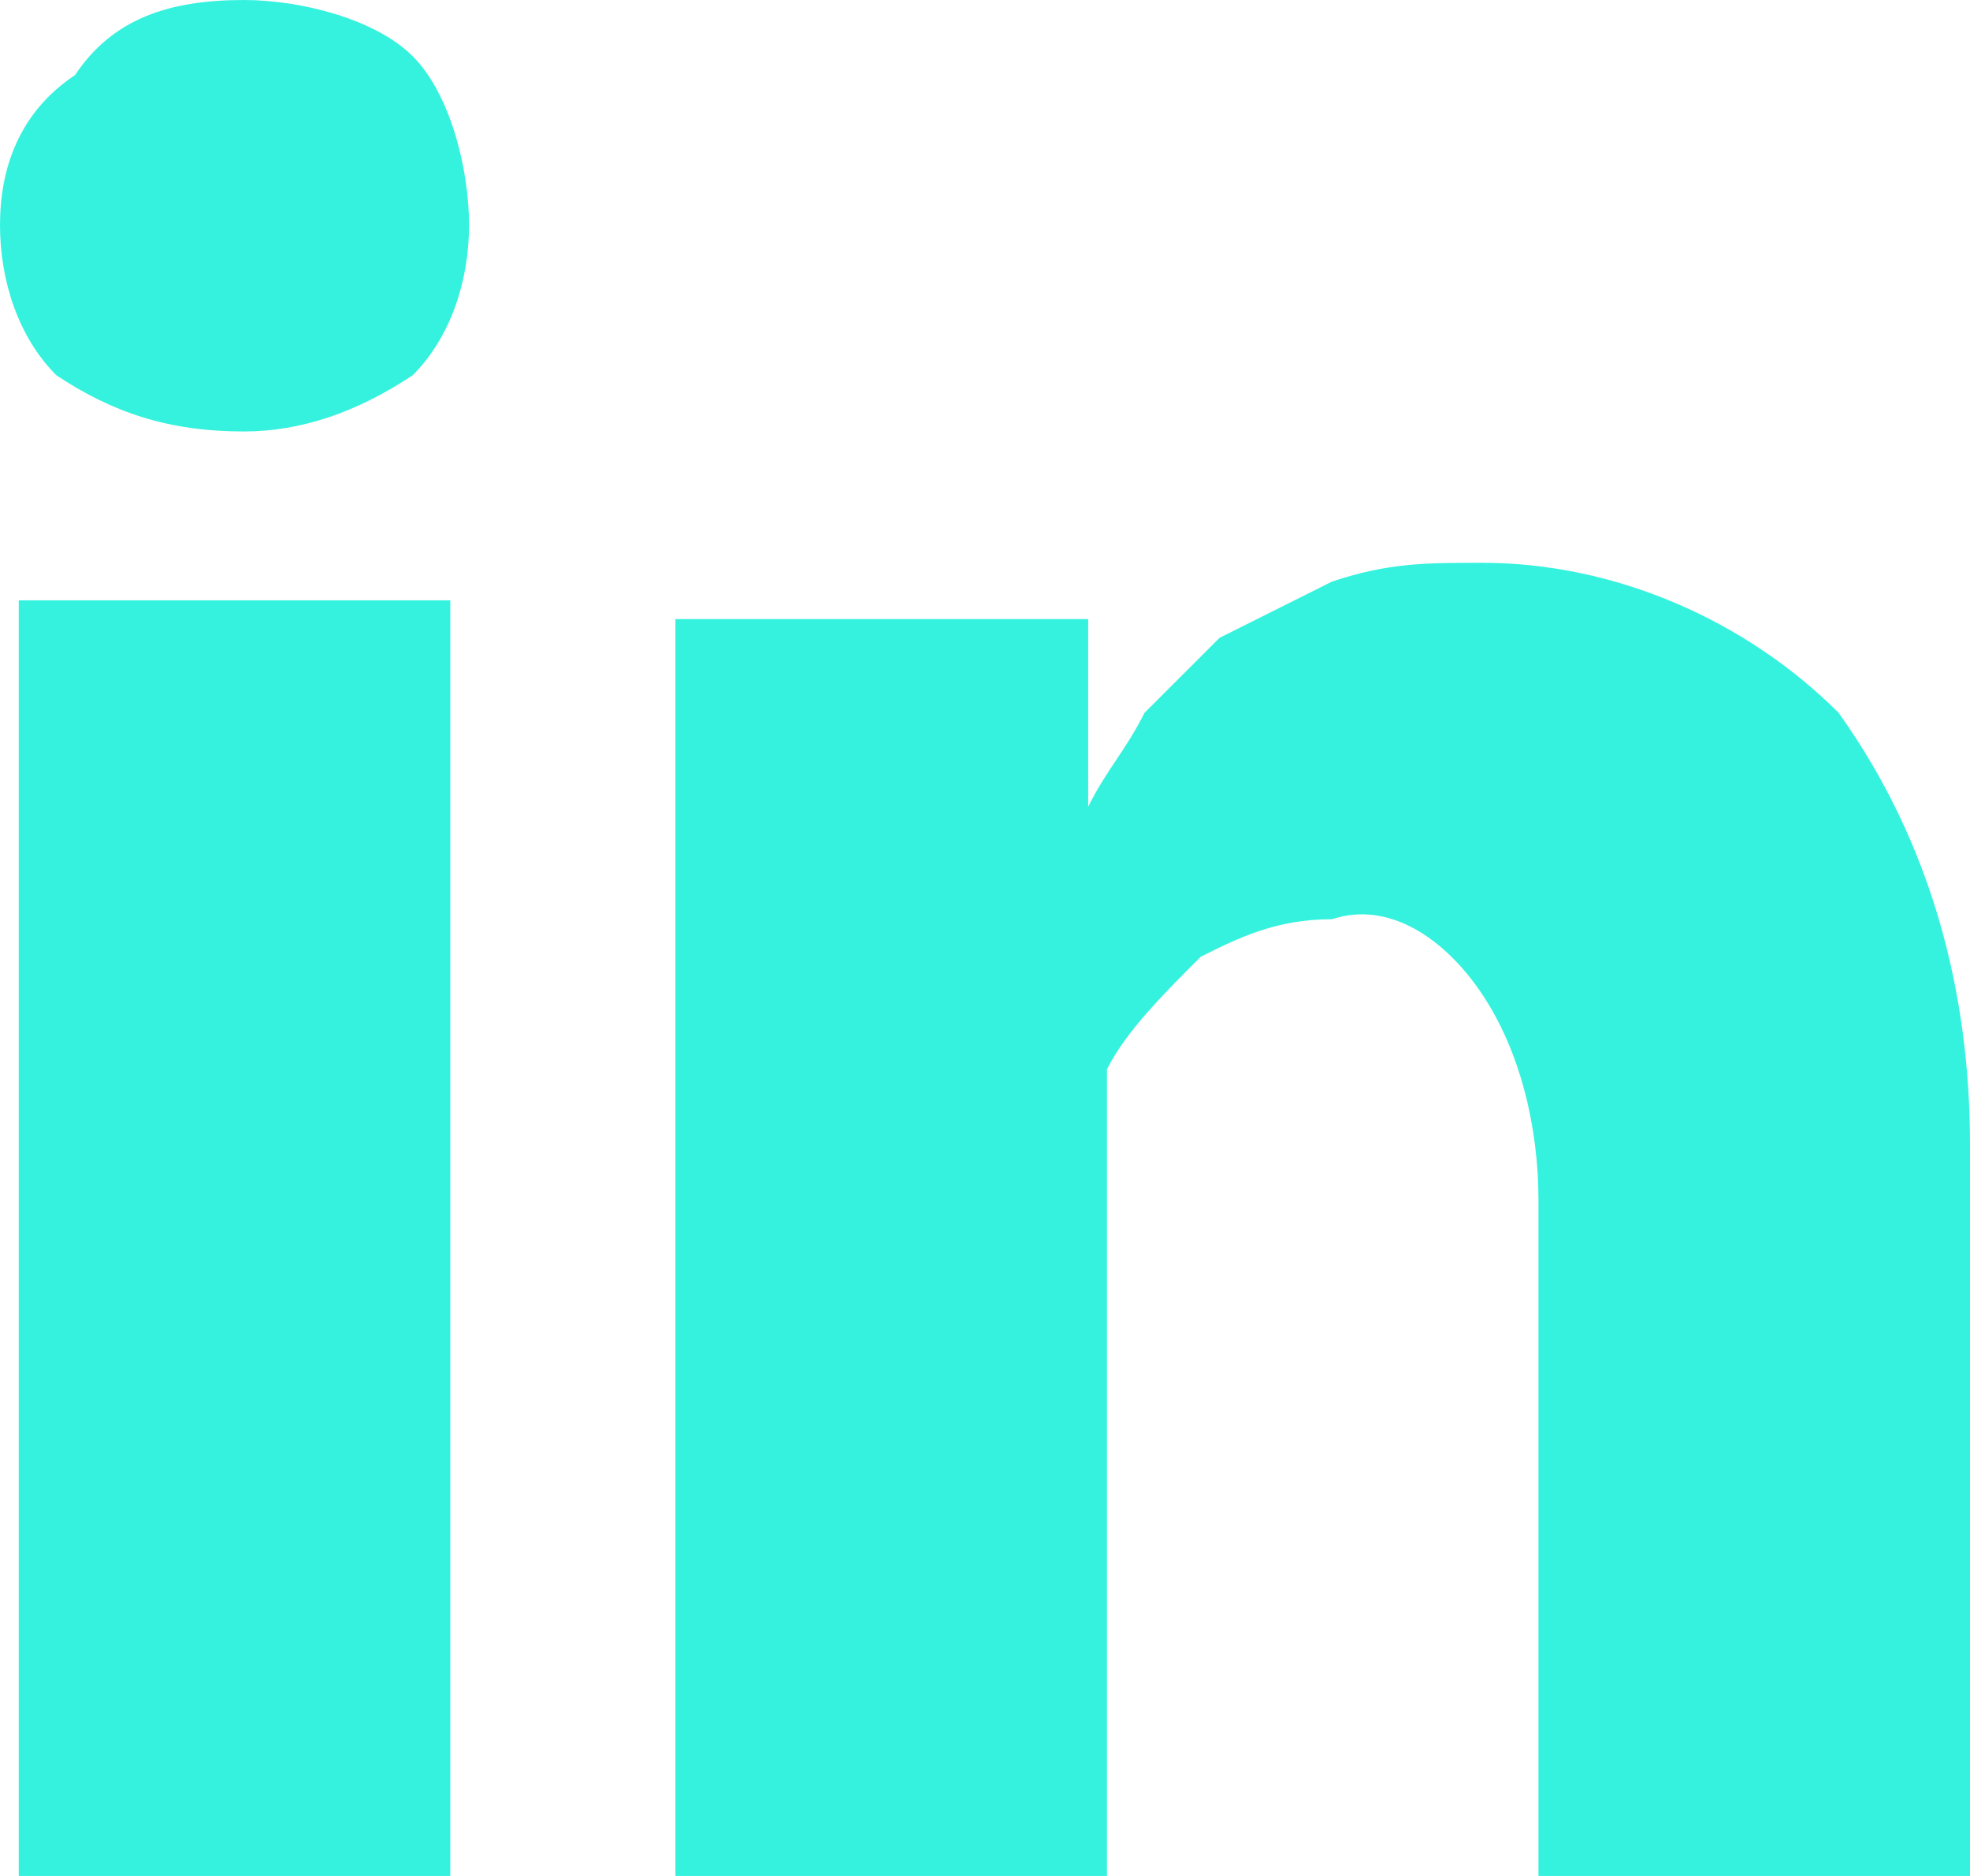 <?xml version="1.0" encoding="UTF-8"?>
<!-- Generator: Adobe Illustrator 27.6.1, SVG Export Plug-In . SVG Version: 6.00 Build 0)  -->
<svg xmlns="http://www.w3.org/2000/svg" xmlns:xlink="http://www.w3.org/1999/xlink" version="1.1" id="Calque_1" x="0px" y="0px" viewBox="0 0 10.5 10" style="enable-background:new 0 0 10.5 10;" xml:space="preserve">
<style type="text/css">
	.st0{fill:#35F2DF;}
</style>
<path id="linkedin" class="st0" d="M2.4,3.2V10H0.1V3.2H2.4z M2.5,1.2c0,0.3-0.1,0.6-0.3,0.8C1.9,2.2,1.6,2.3,1.3,2.3h0  C0.9,2.3,0.6,2.2,0.3,2C0.1,1.8,0,1.5,0,1.2c0-0.3,0.1-0.6,0.4-0.8C0.6,0.1,0.9,0,1.3,0c0.3,0,0.7,0.1,0.9,0.3  C2.4,0.5,2.5,0.9,2.5,1.2L2.5,1.2z M10.5,6.1V10H8.2V6.4c0-0.4-0.1-0.8-0.3-1.1C7.7,5,7.4,4.8,7.1,4.9c-0.3,0-0.5,0.1-0.7,0.2  C6.2,5.3,6,5.5,5.9,5.7C5.9,5.9,5.9,6,5.9,6.2V10H3.6c0-1.8,0-3.3,0-4.4c0-1.1,0-1.8,0-2l0-0.3h2.2v1h0C5.9,4.1,6,4,6.1,3.8  c0.1-0.1,0.2-0.2,0.4-0.4c0.2-0.1,0.4-0.2,0.6-0.3c0.3-0.1,0.5-0.1,0.8-0.1c0.7,0,1.4,0.3,1.9,0.8C10.3,4.5,10.5,5.3,10.5,6.1z"></path>
</svg>
